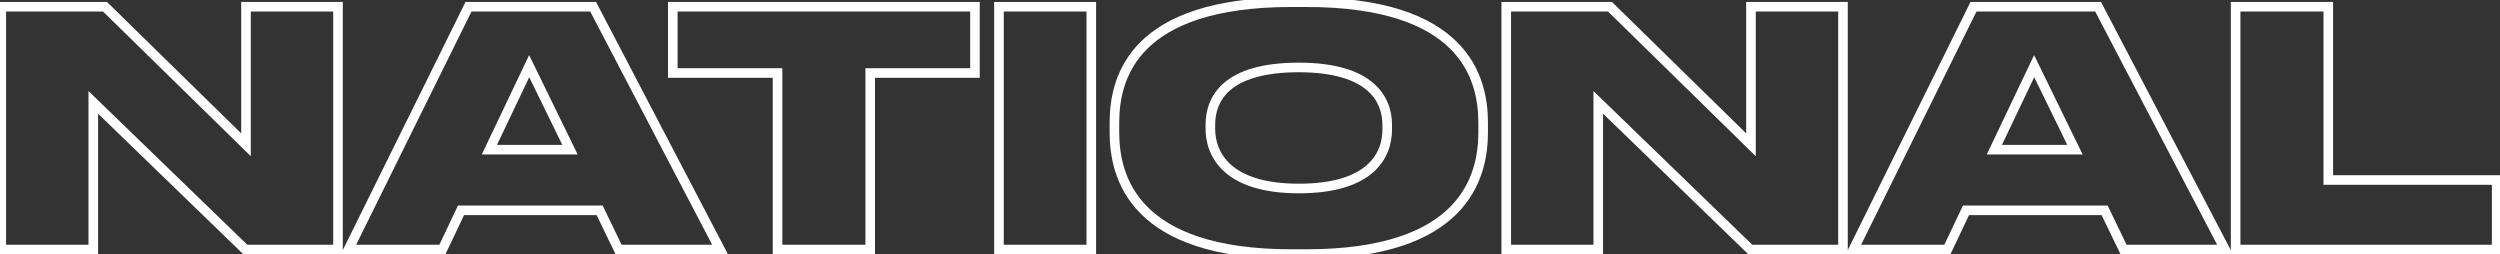 <?xml version="1.0" encoding="UTF-8"?> <svg xmlns="http://www.w3.org/2000/svg" width="521" height="53" viewBox="0 0 521 53" fill="none"><rect x="0" y="0" width="521" height="53" fill="#333333" stroke="none"/><path d="M0.264 1.408V0.408H-0.736V1.408H0.264ZM0.264 52H-0.736V53H0.264V52ZM19.44 52V53H20.44V52H19.44ZM19.44 21.332L20.135 20.613L18.44 18.973V21.332H19.44ZM51.128 52L50.433 52.719L50.723 53H51.128V52ZM70.44 52V53H71.44V52H70.44ZM70.44 1.408H71.44V0.408H70.44V1.408ZM51.264 1.408V0.408H50.264V1.408H51.264ZM51.264 30.172L50.564 30.887L52.264 32.551V30.172H51.264ZM21.888 1.408L22.588 0.693L22.296 0.408H21.888V1.408ZM-0.736 1.408V52H1.264V1.408H-0.736ZM0.264 53H19.44V51H0.264V53ZM20.44 52V21.332H18.44V52H20.44ZM18.745 22.051L50.433 52.719L51.824 51.281L20.135 20.613L18.745 22.051ZM51.128 53H70.44V51H51.128V53ZM71.44 52V1.408H69.44V52H71.44ZM70.44 0.408H51.264V2.408H70.44V0.408ZM50.264 1.408V30.172H52.264V1.408H50.264ZM51.964 29.457L22.588 0.693L21.188 2.123L50.564 30.887L51.964 29.457ZM21.888 0.408H0.264V2.408H21.888V0.408ZM118.783 31.192V32.192H120.384L119.682 30.753L118.783 31.192ZM101.987 31.192L101.084 30.762L100.403 32.192H101.987V31.192ZM110.283 13.784L111.182 13.345L110.272 11.482L109.38 13.354L110.283 13.784ZM128.915 52L128.015 52.435L128.288 53H128.915V52ZM150.063 52V53H151.715L150.949 51.537L150.063 52ZM123.611 1.408L124.497 0.945L124.217 0.408H123.611V1.408ZM97.635 1.408V0.408H97.014L96.739 0.965L97.635 1.408ZM72.611 52L71.715 51.557L71.001 53H72.611V52ZM92.195 52V53H92.827L93.099 52.429L92.195 52ZM96.071 43.84V42.84H95.439L95.168 43.411L96.071 43.84ZM124.971 43.84L125.872 43.405L125.599 42.84H124.971V43.84ZM118.783 30.192H101.987V32.192H118.783V30.192ZM102.89 31.622L111.186 14.214L109.38 13.354L101.084 30.762L102.89 31.622ZM109.385 14.223L117.885 31.631L119.682 30.753L111.182 13.345L109.385 14.223ZM128.915 53H150.063V51H128.915V53ZM150.949 51.537L124.497 0.945L122.725 1.871L149.177 52.463L150.949 51.537ZM123.611 0.408H97.635V2.408H123.611V0.408ZM96.739 0.965L71.715 51.557L73.508 52.443L98.532 1.851L96.739 0.965ZM72.611 53H92.195V51H72.611V53ZM93.099 52.429L96.975 44.269L95.168 43.411L91.292 51.571L93.099 52.429ZM96.071 44.84H124.971V42.84H96.071V44.84ZM124.071 44.275L128.015 52.435L129.816 51.565L125.872 43.405L124.071 44.275ZM162.04 52H161.04V53H162.04V52ZM181.352 52V53H182.352V52H181.352ZM181.352 15.212V14.212H180.352V15.212H181.352ZM203.18 15.212V16.212H204.18V15.212H203.18ZM203.18 1.408H204.18V0.408H203.18V1.408ZM140.212 1.408V0.408H139.212V1.408H140.212ZM140.212 15.212H139.212V16.212H140.212V15.212ZM162.04 15.212H163.04V14.212H162.04V15.212ZM162.04 53H181.352V51H162.04V53ZM182.352 52V15.212H180.352V52H182.352ZM181.352 16.212H203.18V14.212H181.352V16.212ZM204.18 15.212V1.408H202.18V15.212H204.18ZM203.18 0.408H140.212V2.408H203.18V0.408ZM139.212 1.408V15.212H141.212V1.408H139.212ZM140.212 16.212H162.04V14.212H140.212V16.212ZM161.04 15.212V52H163.04V15.212H161.04ZM227.426 1.408H228.426V0.408H227.426V1.408ZM208.182 1.408V0.408H207.182V1.408H208.182ZM208.182 52H207.182V53H208.182V52ZM227.426 52V53H228.426V52H227.426ZM227.426 0.408H208.182V2.408H227.426V0.408ZM207.182 1.408V52H209.182V1.408H207.182ZM208.182 53H227.426V51H208.182V53ZM228.426 52V1.408H226.426V52H228.426ZM269.172 -0.544C252.645 -0.544 243.109 3.381 237.715 8.721C232.314 14.069 231.248 20.654 231.248 25.548H233.248C233.248 20.922 234.255 14.961 239.122 10.143C243.996 5.317 252.923 1.456 269.172 1.456V-0.544ZM231.248 25.548V27.588H233.248V25.548H231.248ZM231.248 27.588C231.248 32.448 232.314 39.097 237.71 44.52C243.102 49.939 252.639 53.952 269.172 53.952V51.952C252.928 51.952 244.003 48.009 239.127 43.109C234.255 38.213 233.248 32.18 233.248 27.588H231.248ZM269.172 53.952H272.232V51.952H269.172V53.952ZM272.232 53.952C288.731 53.952 298.25 49.939 303.635 44.519C309.021 39.097 310.088 32.448 310.088 27.588H308.088C308.088 32.18 307.08 38.213 302.216 43.11C297.349 48.009 288.44 51.952 272.232 51.952V53.952ZM310.088 27.588V25.548H308.088V27.588H310.088ZM310.088 25.548C310.088 20.652 309.003 14.068 303.603 8.721C298.21 3.381 288.692 -0.544 272.232 -0.544V1.456C288.411 1.456 297.322 5.317 302.196 10.143C307.064 14.963 308.088 20.924 308.088 25.548H310.088ZM272.232 -0.544H269.172V1.456H272.232V-0.544ZM288.096 26.976C288.096 29.482 287.303 32.255 284.833 34.418C282.344 36.597 278.011 38.284 270.668 38.284V40.284C278.284 40.284 283.165 38.537 286.15 35.922C289.154 33.291 290.096 29.91 290.096 26.976H288.096ZM270.668 38.284C263.334 38.284 259.001 36.533 256.51 34.306C254.031 32.089 253.24 29.276 253.24 26.84H251.24C251.24 29.709 252.182 33.117 255.177 35.796C258.16 38.465 263.041 40.284 270.668 40.284V38.284ZM253.24 26.84V26.024H251.24V26.84H253.24ZM253.24 26.024C253.24 23.54 253.971 20.863 256.393 18.784C258.842 16.681 263.174 15.056 270.668 15.056V13.056C262.929 13.056 258.047 14.729 255.09 17.267C252.106 19.829 251.24 23.136 251.24 26.024H253.24ZM270.668 15.056C278.02 15.056 282.357 16.679 284.845 18.788C287.307 20.876 288.096 23.559 288.096 26.024H290.096C290.096 23.117 289.15 19.816 286.138 17.263C283.152 14.731 278.275 13.056 270.668 13.056V15.056ZM288.096 26.024V26.976H290.096V26.024H288.096ZM313.901 1.408V0.408H312.901V1.408H313.901ZM313.901 52H312.901V53H313.901V52ZM333.077 52V53H334.077V52H333.077ZM333.077 21.332L333.772 20.613L332.077 18.973V21.332H333.077ZM364.765 52L364.069 52.719L364.36 53H364.765V52ZM384.077 52V53H385.077V52H384.077ZM384.077 1.408H385.077V0.408H384.077V1.408ZM364.901 1.408V0.408H363.901V1.408H364.901ZM364.901 30.172L364.201 30.887L365.901 32.551V30.172H364.901ZM335.525 1.408L336.224 0.693L335.933 0.408H335.525V1.408ZM312.901 1.408V52H314.901V1.408H312.901ZM313.901 53H333.077V51H313.901V53ZM334.077 52V21.332H332.077V52H334.077ZM332.381 22.051L364.069 52.719L365.46 51.281L333.772 20.613L332.381 22.051ZM364.765 53H384.077V51H364.765V53ZM385.077 52V1.408H383.077V52H385.077ZM384.077 0.408H364.901V2.408H384.077V0.408ZM363.901 1.408V30.172H365.901V1.408H363.901ZM365.6 29.457L336.224 0.693L334.825 2.123L364.201 30.887L365.6 29.457ZM335.525 0.408H313.901V2.408H335.525V0.408ZM432.42 31.192V32.192H434.021L433.319 30.753L432.42 31.192ZM415.624 31.192L414.721 30.762L414.04 32.192H415.624V31.192ZM423.92 13.784L424.819 13.345L423.909 11.482L423.017 13.354L423.92 13.784ZM442.552 52L441.652 52.435L441.925 53H442.552V52ZM463.7 52V53H465.351L464.586 51.537L463.7 52ZM437.248 1.408L438.134 0.945L437.854 0.408H437.248V1.408ZM411.272 1.408V0.408H410.651L410.376 0.965L411.272 1.408ZM386.248 52L385.352 51.557L384.638 53H386.248V52ZM405.832 52V53H406.464L406.735 52.429L405.832 52ZM409.708 43.84V42.84H409.076L408.805 43.411L409.708 43.84ZM438.608 43.84L439.508 43.405L439.235 42.84H438.608V43.84ZM432.42 30.192H415.624V32.192H432.42V30.192ZM416.527 31.622L424.823 14.214L423.017 13.354L414.721 30.762L416.527 31.622ZM423.021 14.223L431.521 31.631L433.319 30.753L424.819 13.345L423.021 14.223ZM442.552 53H463.7V51H442.552V53ZM464.586 51.537L438.134 0.945L436.362 1.871L462.814 52.463L464.586 51.537ZM437.248 0.408H411.272V2.408H437.248V0.408ZM410.376 0.965L385.352 51.557L387.144 52.443L412.168 1.851L410.376 0.965ZM386.248 53H405.832V51H386.248V53ZM406.735 52.429L410.611 44.269L408.805 43.411L404.929 51.571L406.735 52.429ZM409.708 44.84H438.608V42.84H409.708V44.84ZM437.708 44.275L441.652 52.435L443.452 51.565L439.508 43.405L437.708 44.275ZM465.905 1.408V0.408H464.905V1.408H465.905ZM465.905 52H464.905V53H465.905V52ZM520.305 52V53H521.305V52H520.305ZM520.305 37.516H521.305V36.516H520.305V37.516ZM485.217 37.516H484.217V38.516H485.217V37.516ZM485.217 1.408H486.217V0.408H485.217V1.408ZM464.905 1.408V52H466.905V1.408H464.905ZM465.905 53H520.305V51H465.905V53ZM521.305 52V37.516H519.305V52H521.305ZM520.305 36.516H485.217V38.516H520.305V36.516ZM486.217 37.516V1.408H484.217V37.516H486.217ZM485.217 0.408H465.905V2.408H485.217V0.408Z" fill="white"></path></svg> 